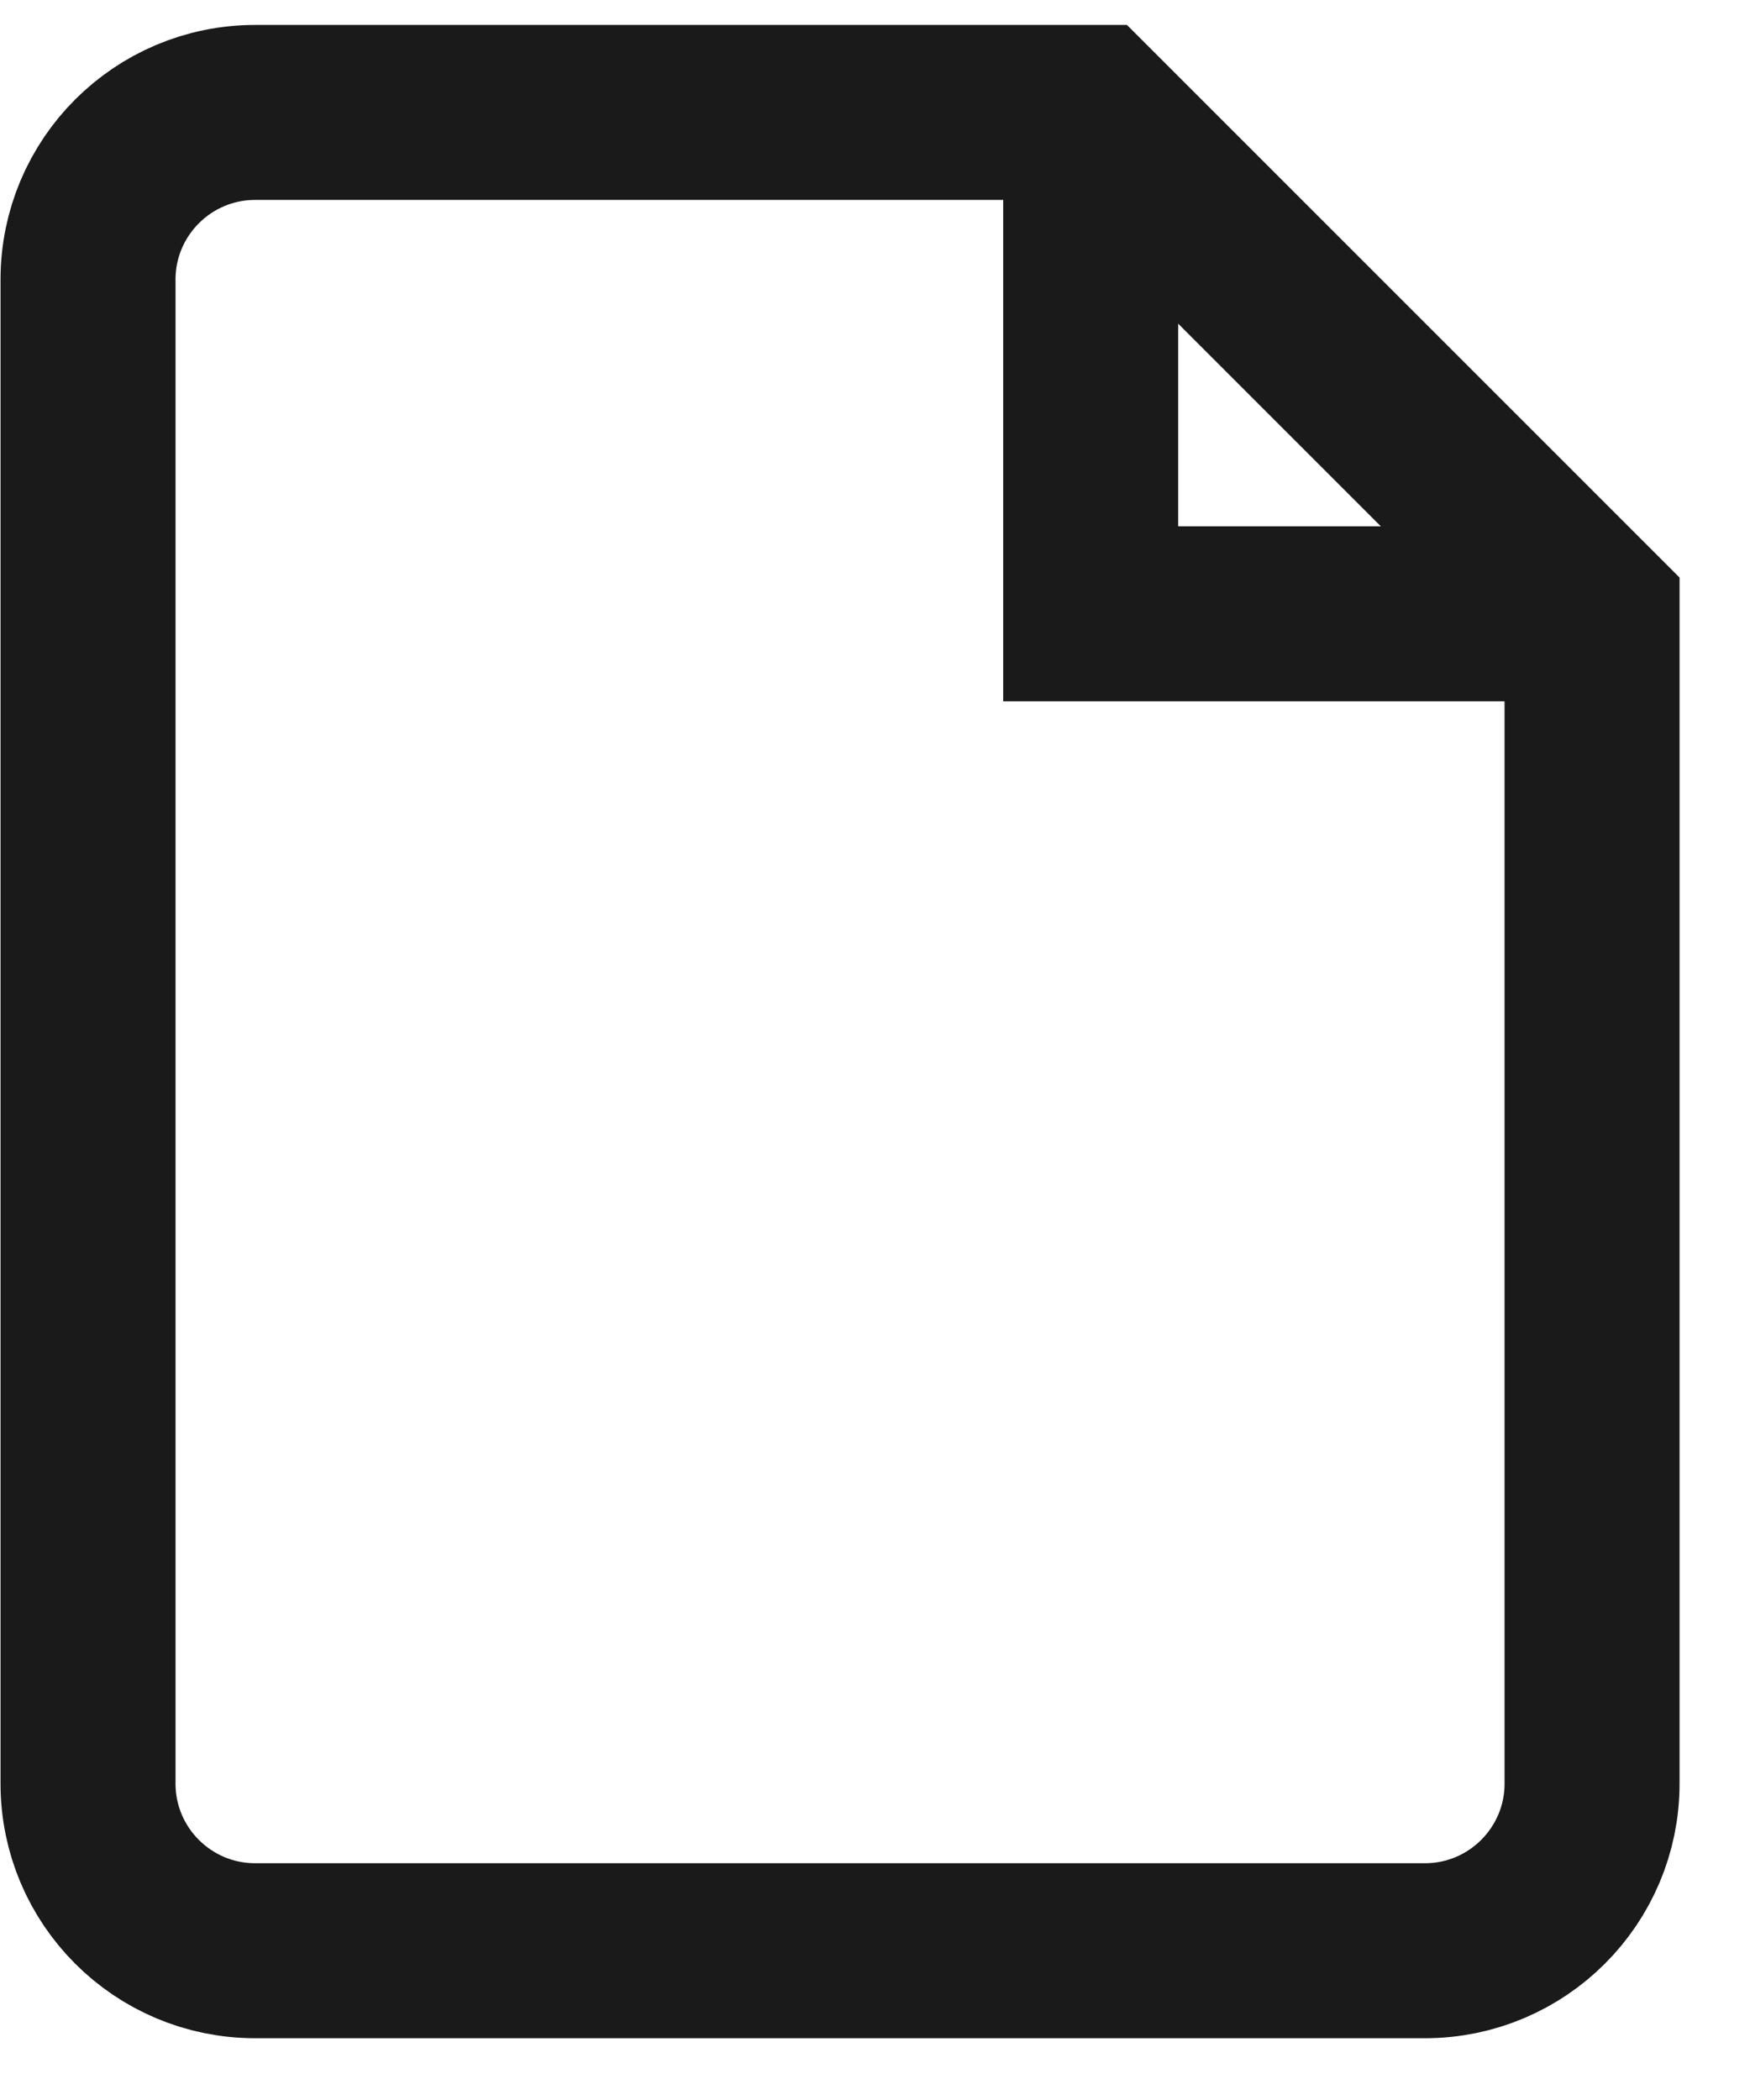 <svg width="20" height="24" viewBox="0 0 20 24" fill="none" xmlns="http://www.w3.org/2000/svg">
<path d="M18.195 7.015L12.465 1.285H2.916C1.861 1.285 1.006 2.141 1.006 3.195V20.384C1.006 21.438 1.861 22.294 2.916 22.294H16.285C17.339 22.294 18.195 21.438 18.195 20.384V7.015Z" stroke="#1A1A1A" stroke-width="2" stroke-miterlimit="10"/>
<path d="M12.465 1.285V7.015H18.195" stroke="#1A1A1A" stroke-width="2" stroke-miterlimit="10"/>
</svg>
